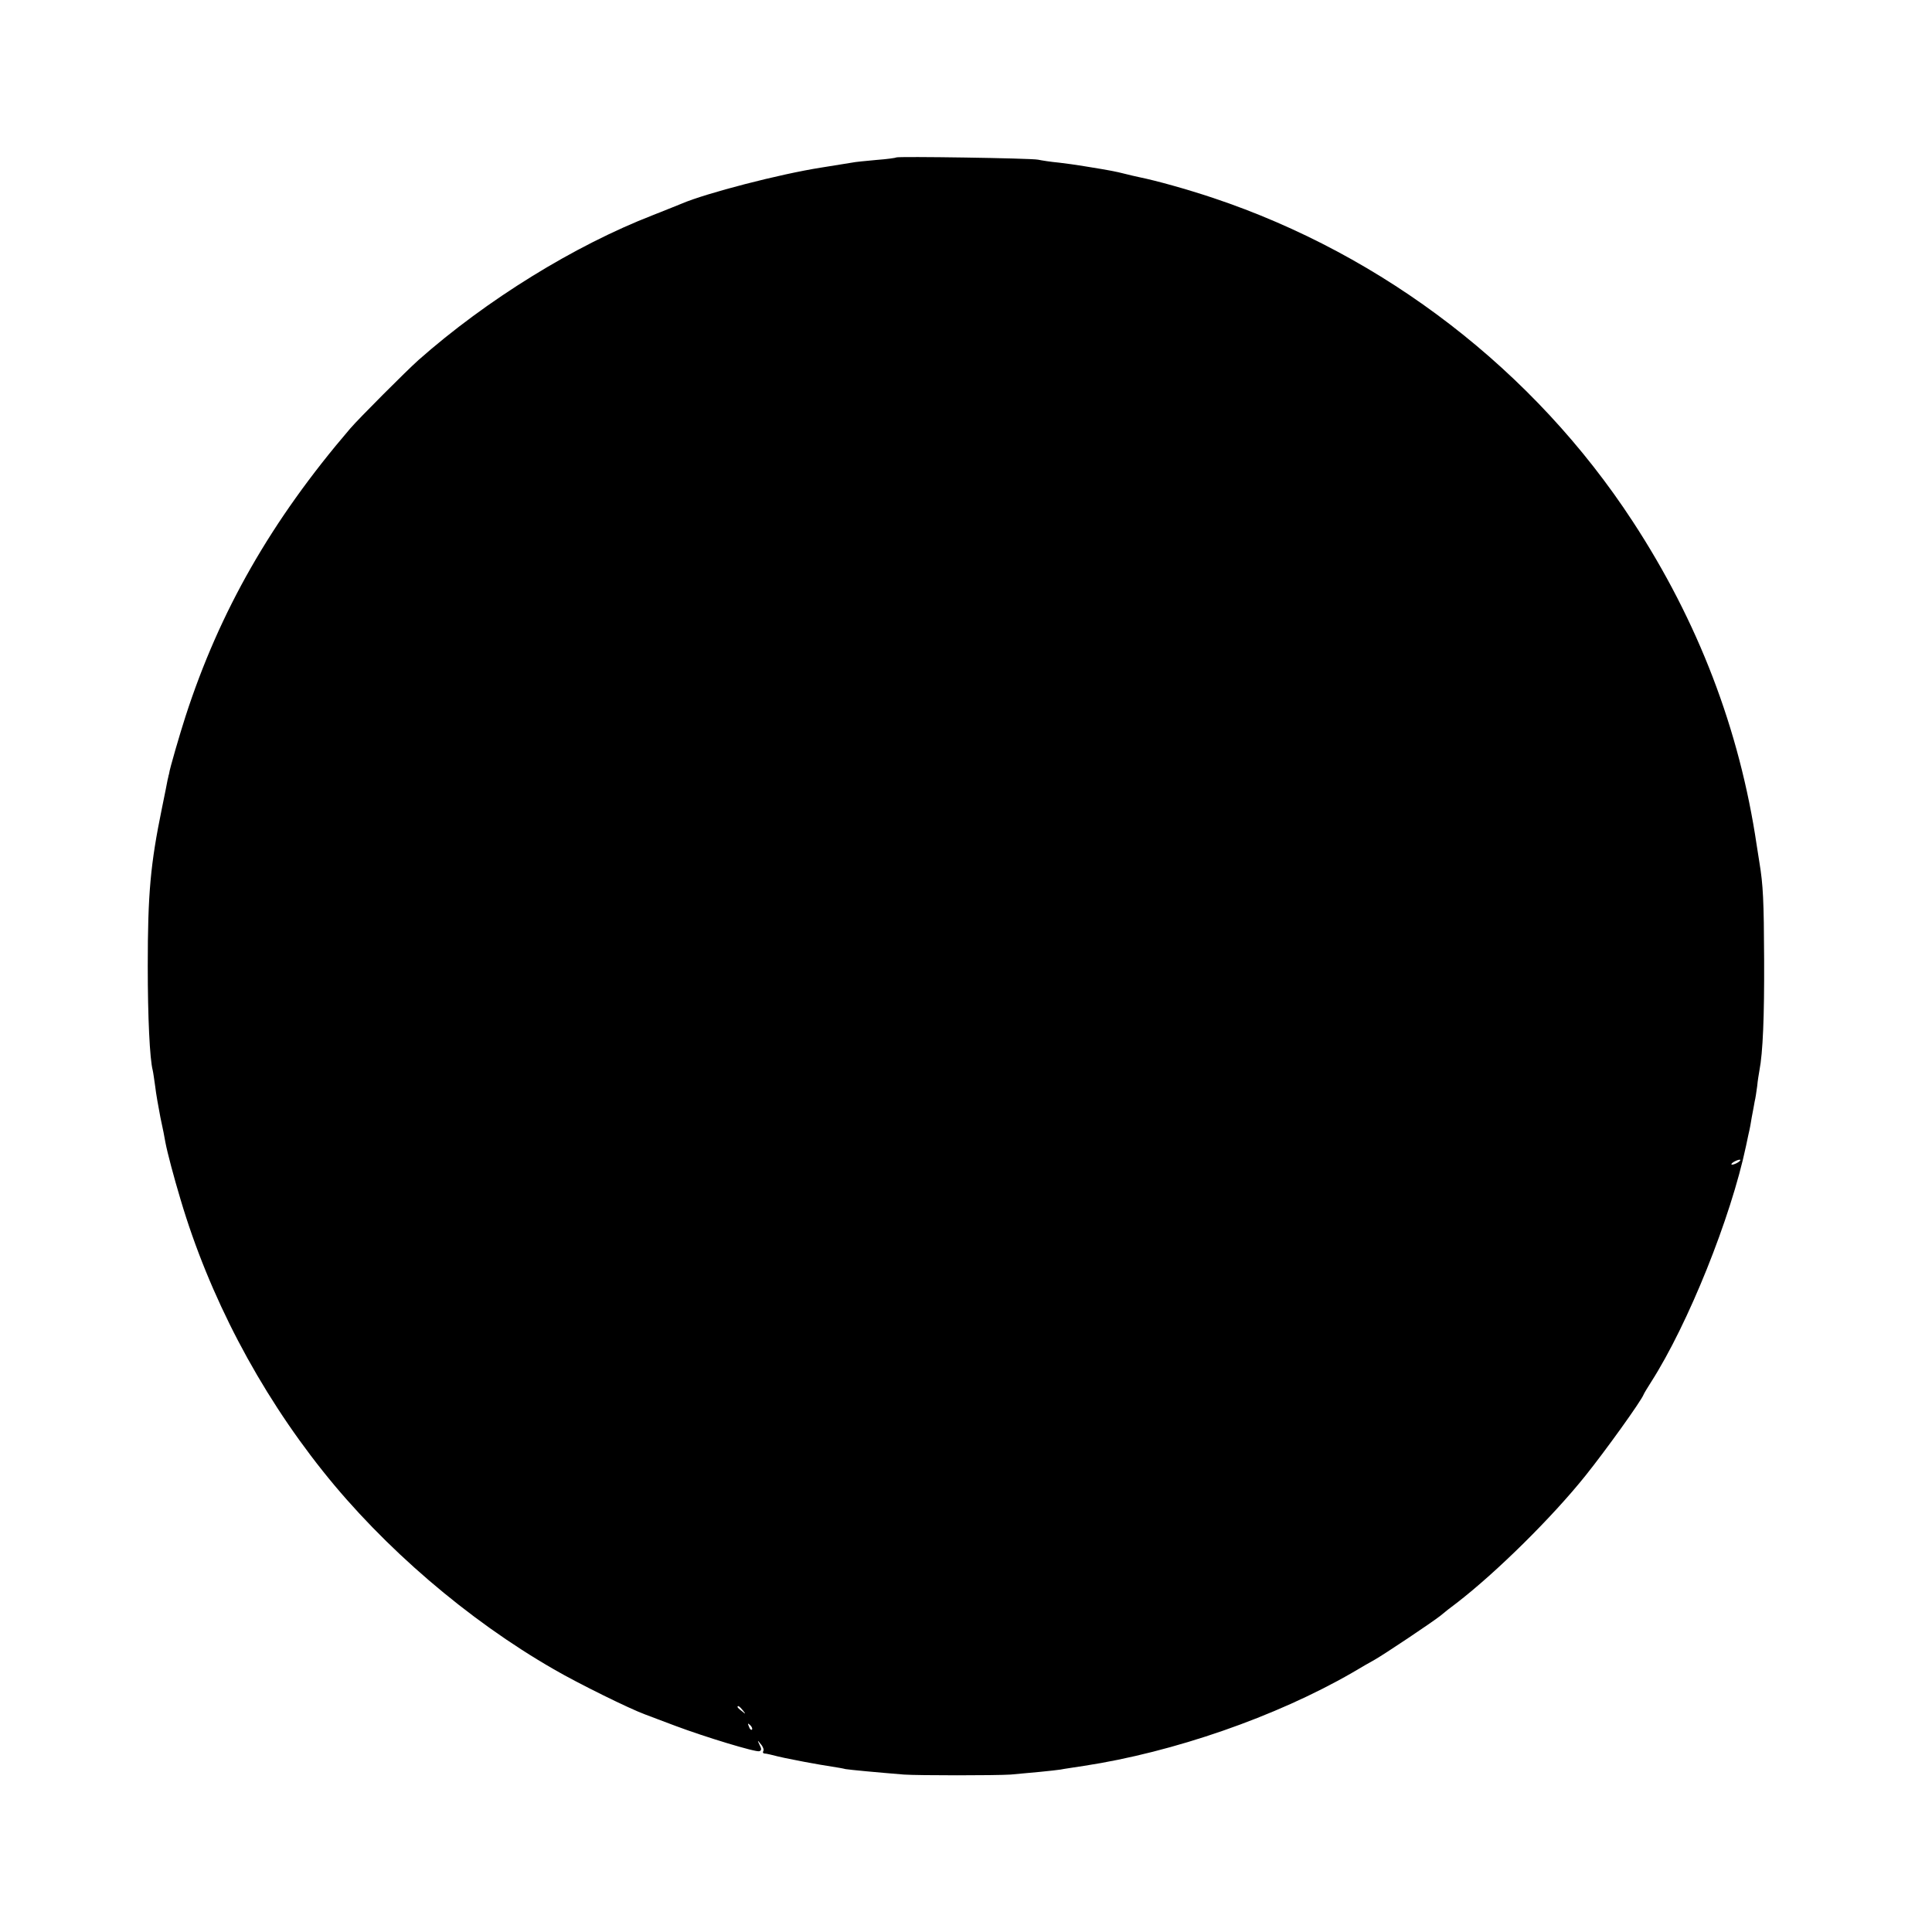 <?xml version="1.0" standalone="no"?>
<!DOCTYPE svg PUBLIC "-//W3C//DTD SVG 20010904//EN"
 "http://www.w3.org/TR/2001/REC-SVG-20010904/DTD/svg10.dtd">
<svg version="1.0" xmlns="http://www.w3.org/2000/svg"
 width="778pt" height="778pt" viewBox="0 0 778 778"
 preserveAspectRatio="xMidYMid meet">
<g transform="translate(0,778) scale(0.1,-0.1)"
fill="#000000" stroke="none">
<path d="M3609 7146 c-2 -2 -38 -7 -79 -10 -42 -4 -87 -8 -100 -11 -14 -2 -70
-11 -124 -20 -166 -26 -463 -103 -561 -145 -11 -5 -63 -25 -115 -46 -317 -123
-670 -341 -945 -584 -48 -43 -240 -235 -275 -276 -318 -371 -526 -736 -663
-1159 -22 -68 -65 -215 -66 -230 -1 -3 -1 -6 -2 -7 0 -2 -2 -10 -4 -18 -1 -8
-12 -60 -23 -115 -46 -224 -57 -343 -57 -635 0 -207 8 -374 20 -420 2 -8 6
-37 10 -65 3 -27 13 -84 21 -125 9 -41 18 -86 20 -100 8 -42 34 -140 61 -230
115 -388 314 -769 573 -1094 245 -308 584 -599 930 -798 100 -58 305 -159 368
-182 20 -8 75 -28 122 -46 120 -45 324 -107 338 -102 9 3 9 10 1 25 -10 21 -9
21 5 3 9 -10 13 -23 10 -27 -3 -5 -2 -9 3 -10 4 0 15 -2 23 -4 47 -12 72 -17
140 -30 41 -8 91 -16 110 -19 19 -3 44 -7 55 -10 18 -3 124 -13 235 -22 57 -4
370 -4 430 0 72 6 173 16 200 20 14 3 57 9 95 15 361 55 773 198 1080 375 33
20 74 43 90 52 39 22 232 151 266 178 14 12 43 35 65 51 162 125 386 347 518
512 78 97 225 301 235 328 2 5 16 28 30 50 149 233 321 661 382 950 7 33 13
62 14 65 1 3 5 25 9 50 5 25 10 54 12 65 3 11 7 39 10 61 2 23 7 51 9 63 14
72 20 218 19 446 -1 239 -4 301 -19 392 -3 18 -8 50 -11 70 -69 466 -236 901
-499 1303 -397 608 -1001 1073 -1690 1303 -108 36 -227 69 -295 83 -14 3 -41
9 -60 14 -34 9 -73 16 -135 26 -16 3 -39 6 -50 8 -11 2 -47 7 -80 11 -33 3
-71 9 -85 12 -29 6 -565 14 -571 9z m3391 -4046 c-8 -5 -19 -10 -25 -10 -5 0
-3 5 5 10 8 5 20 10 25 10 6 0 3 -5 -5 -10z m-4009 -2207 c13 -16 12 -17 -3
-4 -10 7 -18 15 -18 17 0 8 8 3 21 -13z m37 -78 c-3 -3 -9 2 -12 12 -6 14 -5
15 5 6 7 -7 10 -15 7 -18z"/>
</g>
</svg>

